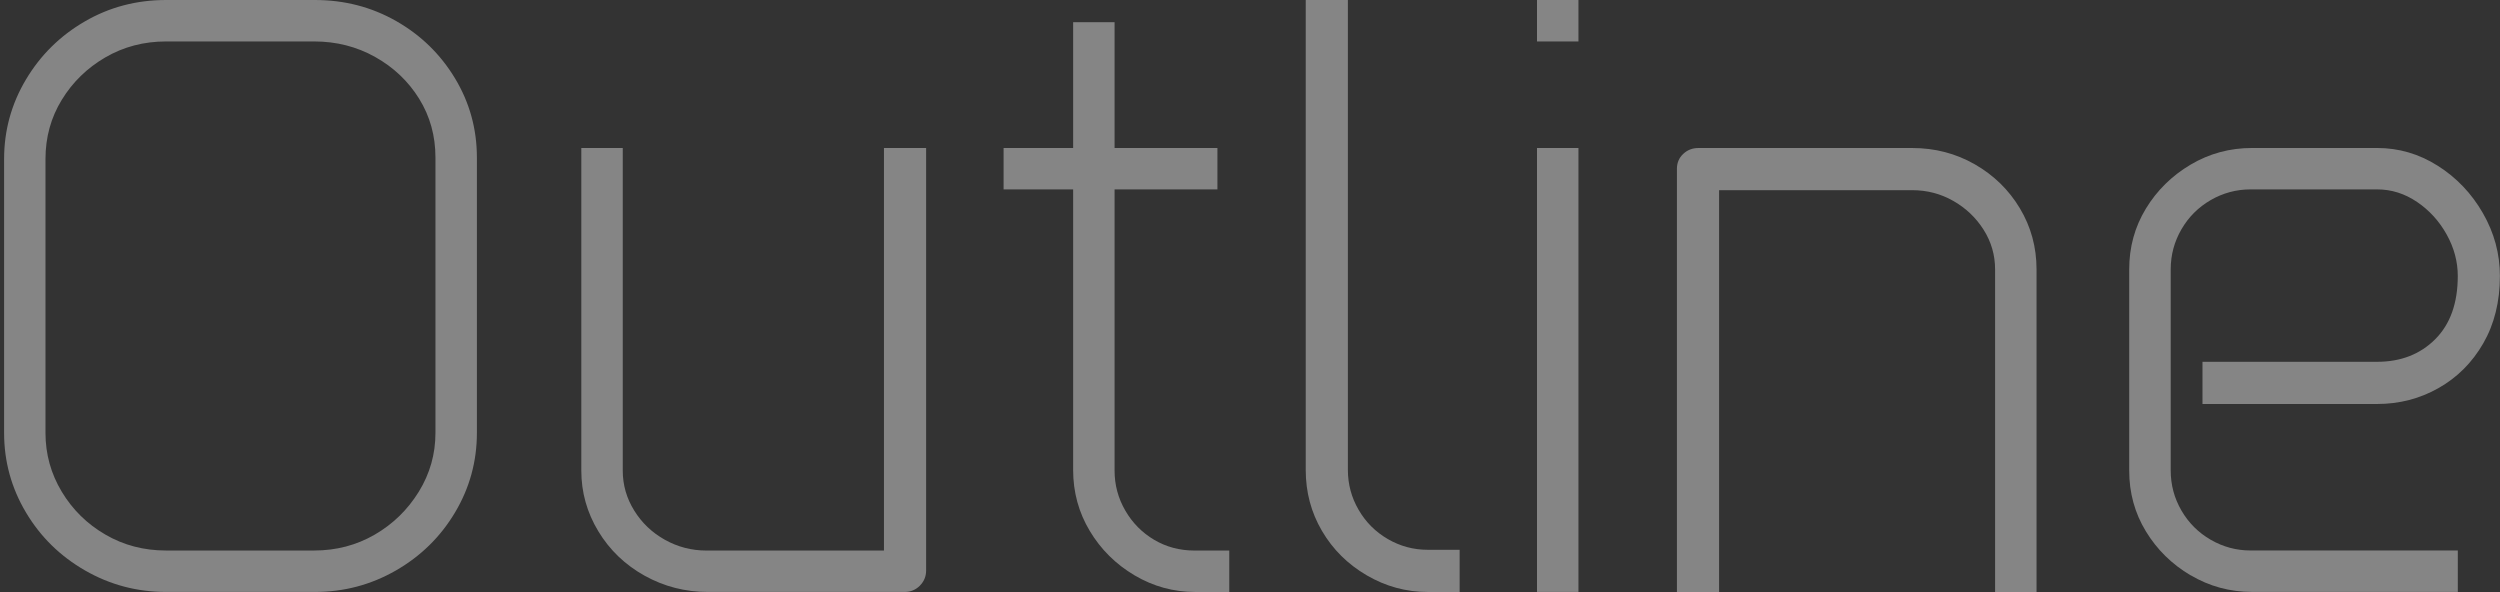 <svg width="549" height="130" viewBox="0 0 549 130" fill="none" xmlns="http://www.w3.org/2000/svg">
<rect x="0" y="0" width="549" height="130" fill="#333333" stroke="none"/>
<g clip-path="url(#clip0_7_243)">
<path d="M87.011 4.63C92.429 7.716 96.73 11.914 99.933 17.222C103.129 22.531 104.727 28.326 104.727 34.609V95.055C104.727 101.337 103.129 107.16 99.933 112.524C96.737 117.888 92.402 122.14 86.936 125.281C81.462 128.423 75.536 129.993 69.144 129.993H36.483C30.091 129.993 24.158 128.423 18.691 125.281C13.218 122.14 8.883 117.888 5.694 112.524C2.498 107.16 0.9 101.337 0.9 95.055V34.938C0.9 28.656 2.498 22.833 5.694 17.469C8.89 12.106 13.198 7.853 18.616 4.712C24.014 1.571 29.974 0 36.476 0H69.137C75.639 0 81.593 1.543 87.011 4.63ZM23.15 12.593C19.137 14.925 15.941 18.038 13.561 21.934C11.174 25.837 9.988 30.165 9.988 34.931V95.055C9.988 99.712 11.181 104.019 13.561 107.977C15.941 111.934 19.137 115.075 23.15 117.401C27.155 119.733 31.599 120.892 36.476 120.892H68.973C73.849 120.892 78.287 119.726 82.299 117.401C86.305 115.075 89.528 111.934 91.97 107.977C94.405 104.026 95.626 99.719 95.626 95.055V34.609C95.626 29.842 94.432 25.535 92.052 21.694C89.665 17.846 86.449 14.787 82.381 12.51C78.321 10.233 73.849 9.102 68.973 9.102H36.476C31.599 9.102 27.155 10.268 23.15 12.593Z" fill="white" fill-opacity="0.4"/>
<path d="M202.004 128.615C201.085 129.534 199.974 129.993 198.671 129.993H155.447C150.461 129.993 145.831 128.8 141.551 126.42C137.272 124.04 133.883 120.789 131.394 116.674C128.904 112.558 127.656 108.114 127.656 103.347V32.497H136.757V103.347C136.757 106.488 137.594 109.417 139.274 112.119C140.955 114.829 143.198 116.968 146.017 118.539C148.835 120.11 151.867 120.898 155.118 120.898H194.117V32.497H203.376V125.281C203.376 126.578 202.916 127.695 201.997 128.615H202.004Z" fill="white" fill-opacity="0.4"/>
<path d="M220.386 32.497H267.347V41.598H220.386V32.497ZM249.144 126.344C245.029 123.909 241.75 120.658 239.316 116.598C236.881 112.538 235.66 108.066 235.66 103.196V4.877H244.761V103.347C244.761 106.488 245.543 109.417 247.114 112.119C248.685 114.829 250.797 116.968 253.451 118.539C256.106 120.11 259.055 120.898 262.306 120.898H269.947V130H262.471C257.704 130 253.259 128.779 249.144 126.344Z" fill="white" fill-opacity="0.4"/>
<path d="M300.139 126.344C295.969 123.909 292.69 120.658 290.31 116.598C287.923 112.538 286.737 108.066 286.737 103.196V0H295.996V103.189C295.996 106.331 296.778 109.259 298.355 111.962C299.926 114.671 302.066 116.811 304.775 118.381C307.484 119.952 310.406 120.734 313.547 120.734H320.536V130H313.547C308.781 130 304.309 128.779 300.139 126.344Z" fill="white" fill-opacity="0.4"/>
<path d="M346.627 0V9.102H337.525V0H346.627ZM337.525 32.497H346.627V129.993H337.525V32.497Z" fill="white" fill-opacity="0.4"/>
<path d="M433.657 36.077C437.827 38.464 441.133 41.68 443.568 45.748C446.003 49.808 447.224 54.28 447.224 59.15V130H438.122V59.15C438.122 56.008 437.279 53.114 435.605 50.459C433.925 47.805 431.702 45.693 428.945 44.122C426.181 42.551 423.177 41.763 419.926 41.763H377.512V130H368.252V37.051C368.252 35.755 368.712 34.671 369.631 33.8C370.55 32.935 371.661 32.503 372.964 32.503H419.926C424.905 32.503 429.487 33.697 433.657 36.077Z" fill="white" fill-opacity="0.4"/>
<path d="M481.058 126.344C476.942 123.909 473.664 120.686 471.229 116.674C468.794 112.668 467.573 108.224 467.573 103.347V59.15C467.573 54.273 468.794 49.835 471.229 45.823C473.664 41.818 476.942 38.594 481.058 36.152C485.173 33.717 489.672 32.497 494.542 32.497H522.004C526.771 32.497 531.209 33.793 535.331 36.399C539.446 38.999 542.752 42.469 545.242 46.797C547.731 51.132 548.979 55.734 548.979 60.61C548.979 66.241 547.759 71.173 545.324 75.398C542.889 79.623 539.611 82.901 535.495 85.226C531.38 87.558 526.881 88.717 522.011 88.717H483.664V79.451H522.011C527.21 79.451 531.462 77.798 534.768 74.499C538.074 71.193 539.727 66.564 539.727 60.604C539.727 57.462 538.918 54.431 537.292 51.502C535.667 48.58 533.499 46.193 530.79 44.355C528.081 42.517 525.159 41.591 522.018 41.591H494.233C491.092 41.591 488.163 42.38 485.461 43.944C482.752 45.514 480.612 47.654 479.041 50.364C477.471 53.073 476.689 55.995 476.689 59.136V103.333C476.689 106.475 477.471 109.403 479.041 112.106C480.612 114.815 482.752 116.955 485.461 118.525C488.17 120.096 491.092 120.885 494.233 120.885H539.734V129.986H494.562C489.686 129.986 485.193 128.765 481.078 126.331L481.058 126.344Z" fill="white" fill-opacity="0.4"/>
</g>
<defs>
<clipPath id="clip0_7_243">
<rect width="549" height="130" fill="white"/>
</clipPath>
</defs>
</svg>
